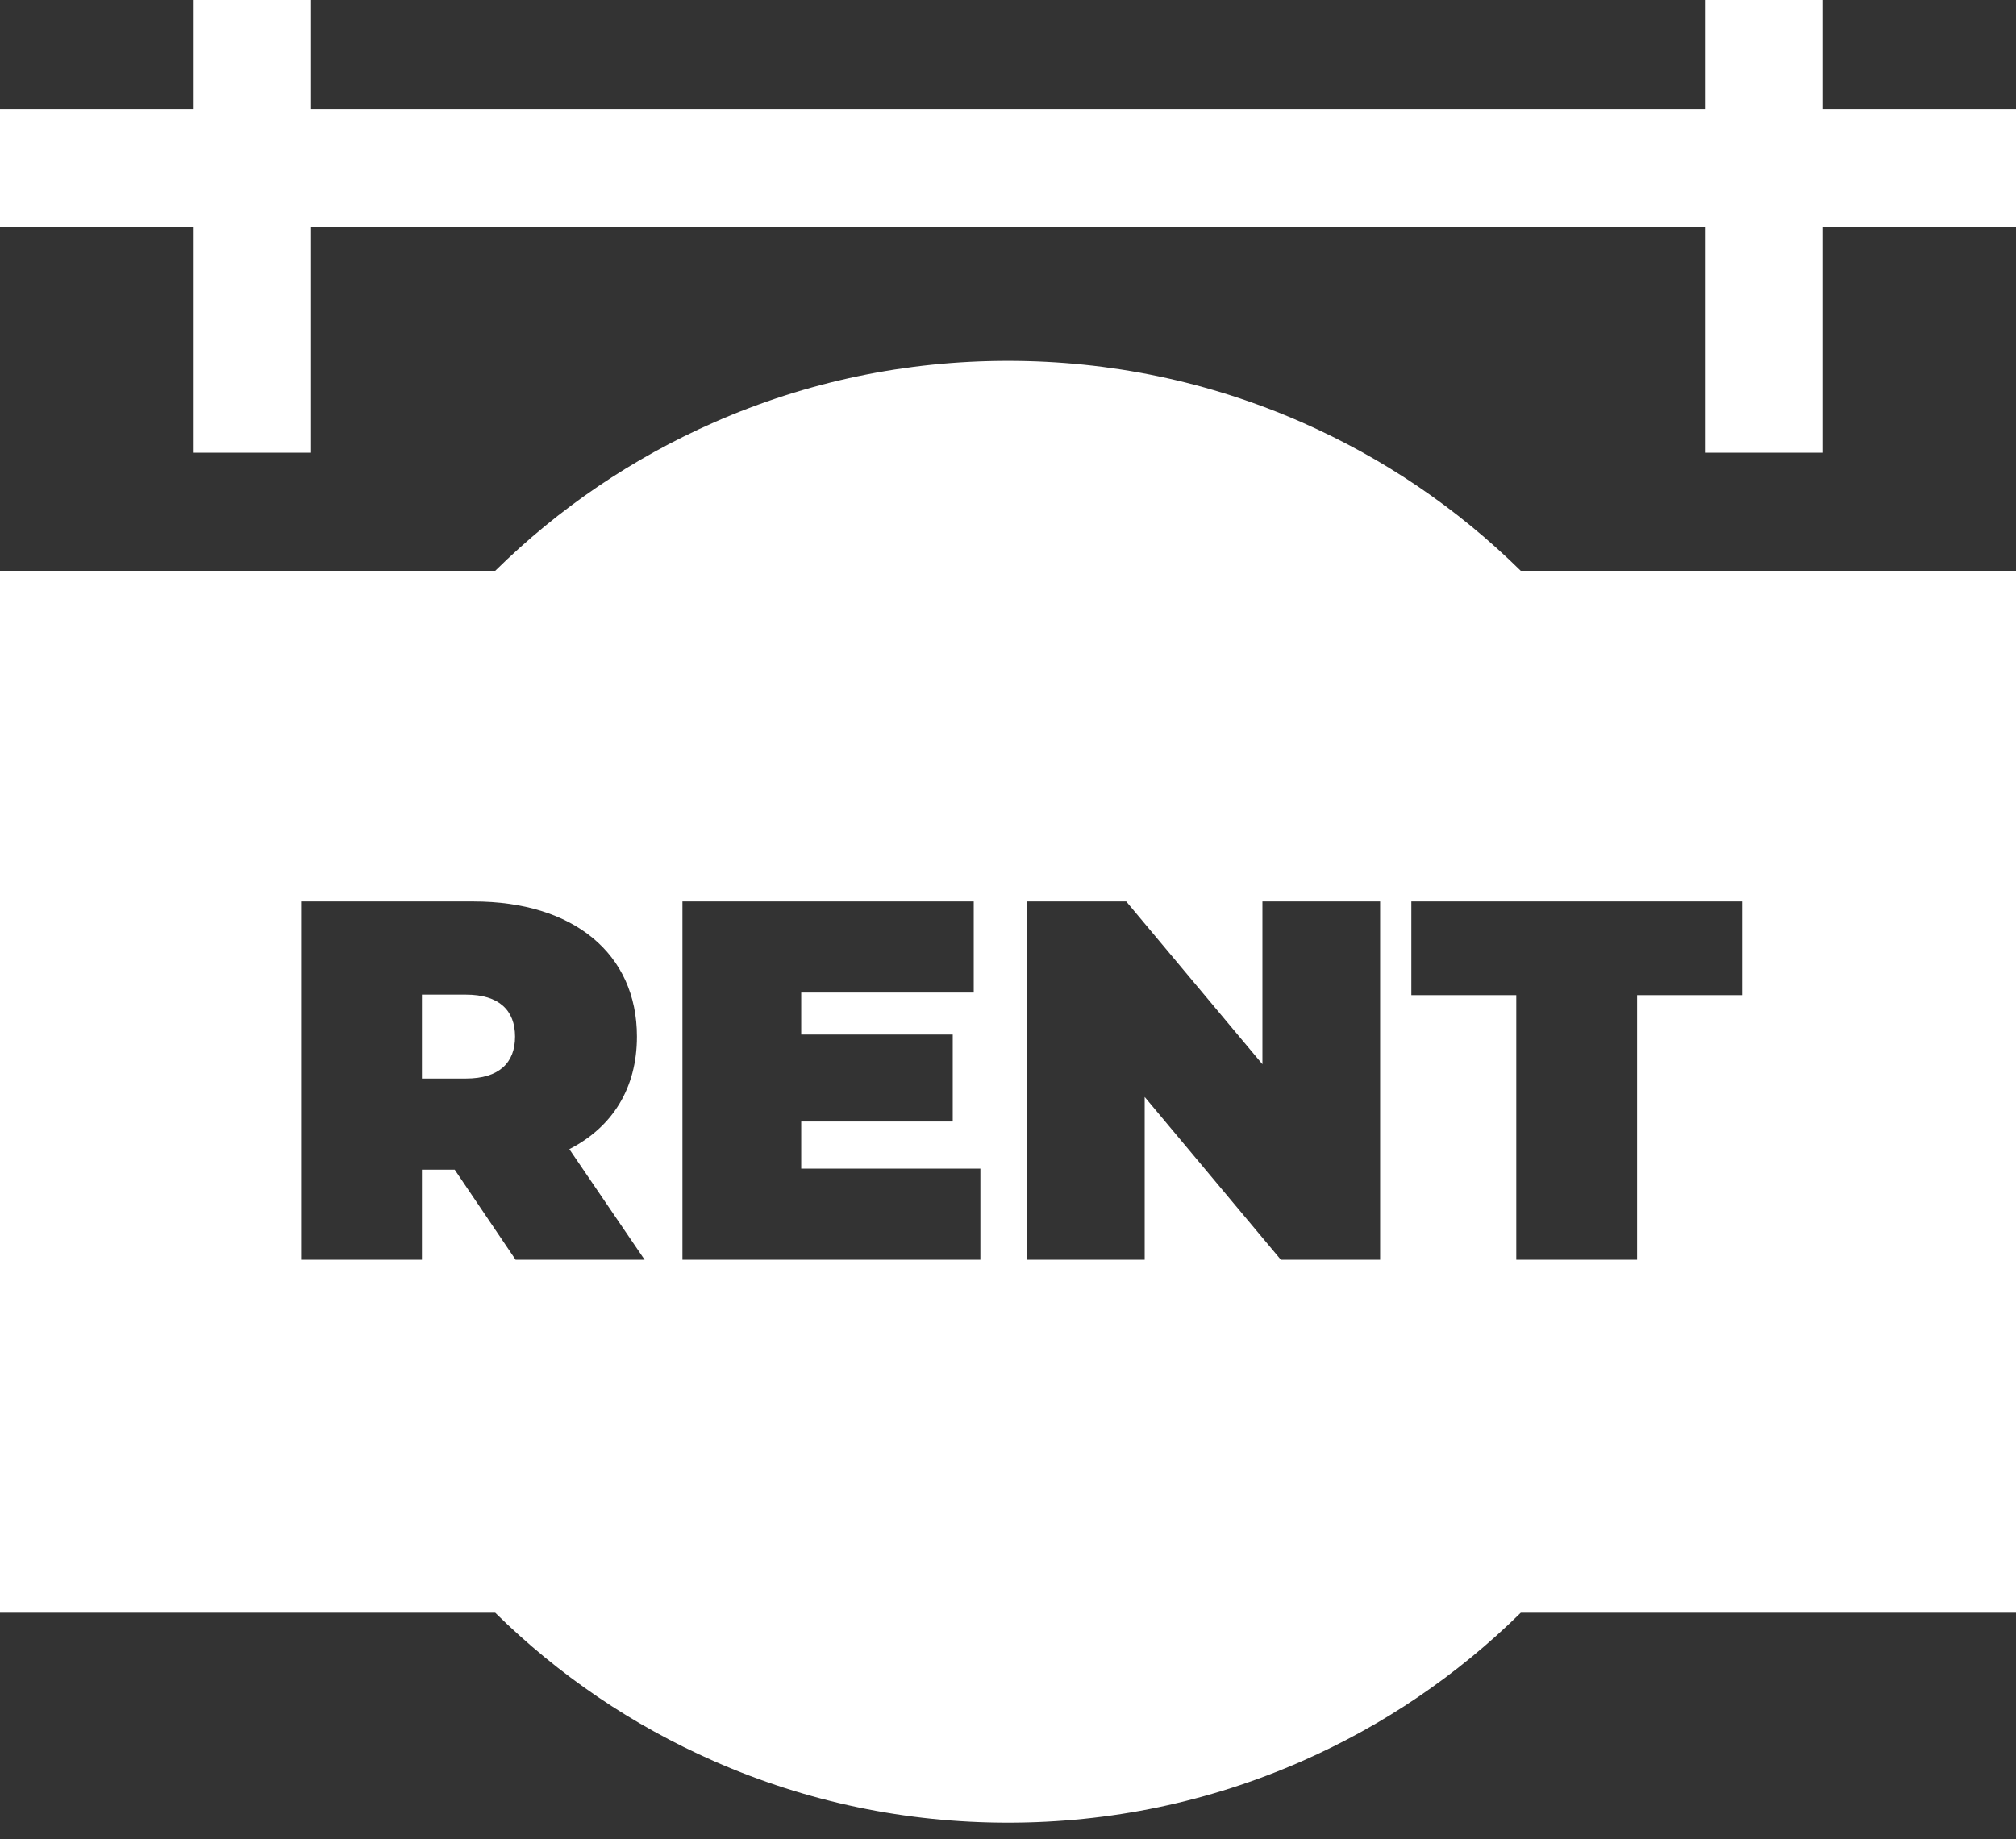 <?xml version="1.0" encoding="UTF-8"?>
<svg width="80px" height="73px" viewBox="0 0 80 73" version="1.1" xmlns="http://www.w3.org/2000/svg" xmlns:xlink="http://www.w3.org/1999/xlink">
    <rect x="0" y="0" width="80" height="73" fill="#333333" stroke="none"/>
    <title>022-rent</title>
    <g id="Page-1" stroke="none" stroke-width="1" fill="none" fill-rule="evenodd">
        <g id="022-rent" fill="#FFFFFF" fill-rule="nonzero">
            <polygon id="Path" points="12.344 9.011 67.656 9.011 67.656 17.969 72.344 17.969 72.344 9.011 80 9.011 80 4.323 72.344 4.323 72.344 0 67.656 0 67.656 4.323 12.344 4.323 12.344 0 7.656 0 7.656 4.323 0 4.323 0 9.011 7.656 9.011 7.656 17.969 12.344 17.969"></polygon>
            <path d="M18.489,39.478 L16.743,39.478 L16.743,42.809 L18.489,42.809 C19.81,42.809 20.439,42.18 20.439,41.144 C20.439,40.107 19.81,39.478 18.489,39.478 L18.489,39.478 Z" id="Path"></path>
            <path d="M60.348,22.656 C57.824,20.17 54.907,18.19 51.662,16.763 C47.979,15.144 44.055,14.323 40,14.323 C35.945,14.323 32.021,15.144 28.338,16.763 C25.093,18.189 22.176,20.17 19.652,22.656 L-4.4408921e-15,22.656 L-4.4408921e-15,64.011 L19.652,64.011 C22.176,66.497 25.093,68.477 28.338,69.904 C32.021,71.523 35.945,72.344 40,72.344 C44.055,72.344 47.978,71.523 51.662,69.904 C54.907,68.477 57.824,66.497 60.348,64.011 L80,64.011 L80,22.656 L60.348,22.656 Z M20.46,50 L18.043,46.425 L16.743,46.425 L16.743,50 L11.949,50 L11.949,35.781 L18.795,35.781 C22.756,35.781 25.275,37.853 25.275,41.143 C25.275,43.195 24.299,44.739 22.593,45.612 L25.579,50 L20.46,50 Z M38.904,50 L27.081,50 L27.081,35.781 L38.64,35.781 L38.64,39.396 L31.794,39.396 L31.794,41.062 L37.807,41.062 L37.807,44.515 L31.794,44.515 L31.794,46.384 L38.904,46.384 L38.904,50 Z M54.767,50 L50.827,50 L45.424,43.54 L45.424,50 L40.751,50 L40.751,35.781 L44.692,35.781 L50.096,42.241 L50.096,35.781 L54.767,35.781 L54.767,50 Z M69.128,39.498 L64.964,39.498 L64.964,50 L60.17,50 L60.17,39.498 L56.006,39.498 L56.006,35.781 L69.128,35.781 L69.128,39.498 Z" id="Shape"></path>
        </g>
    </g>
</svg>